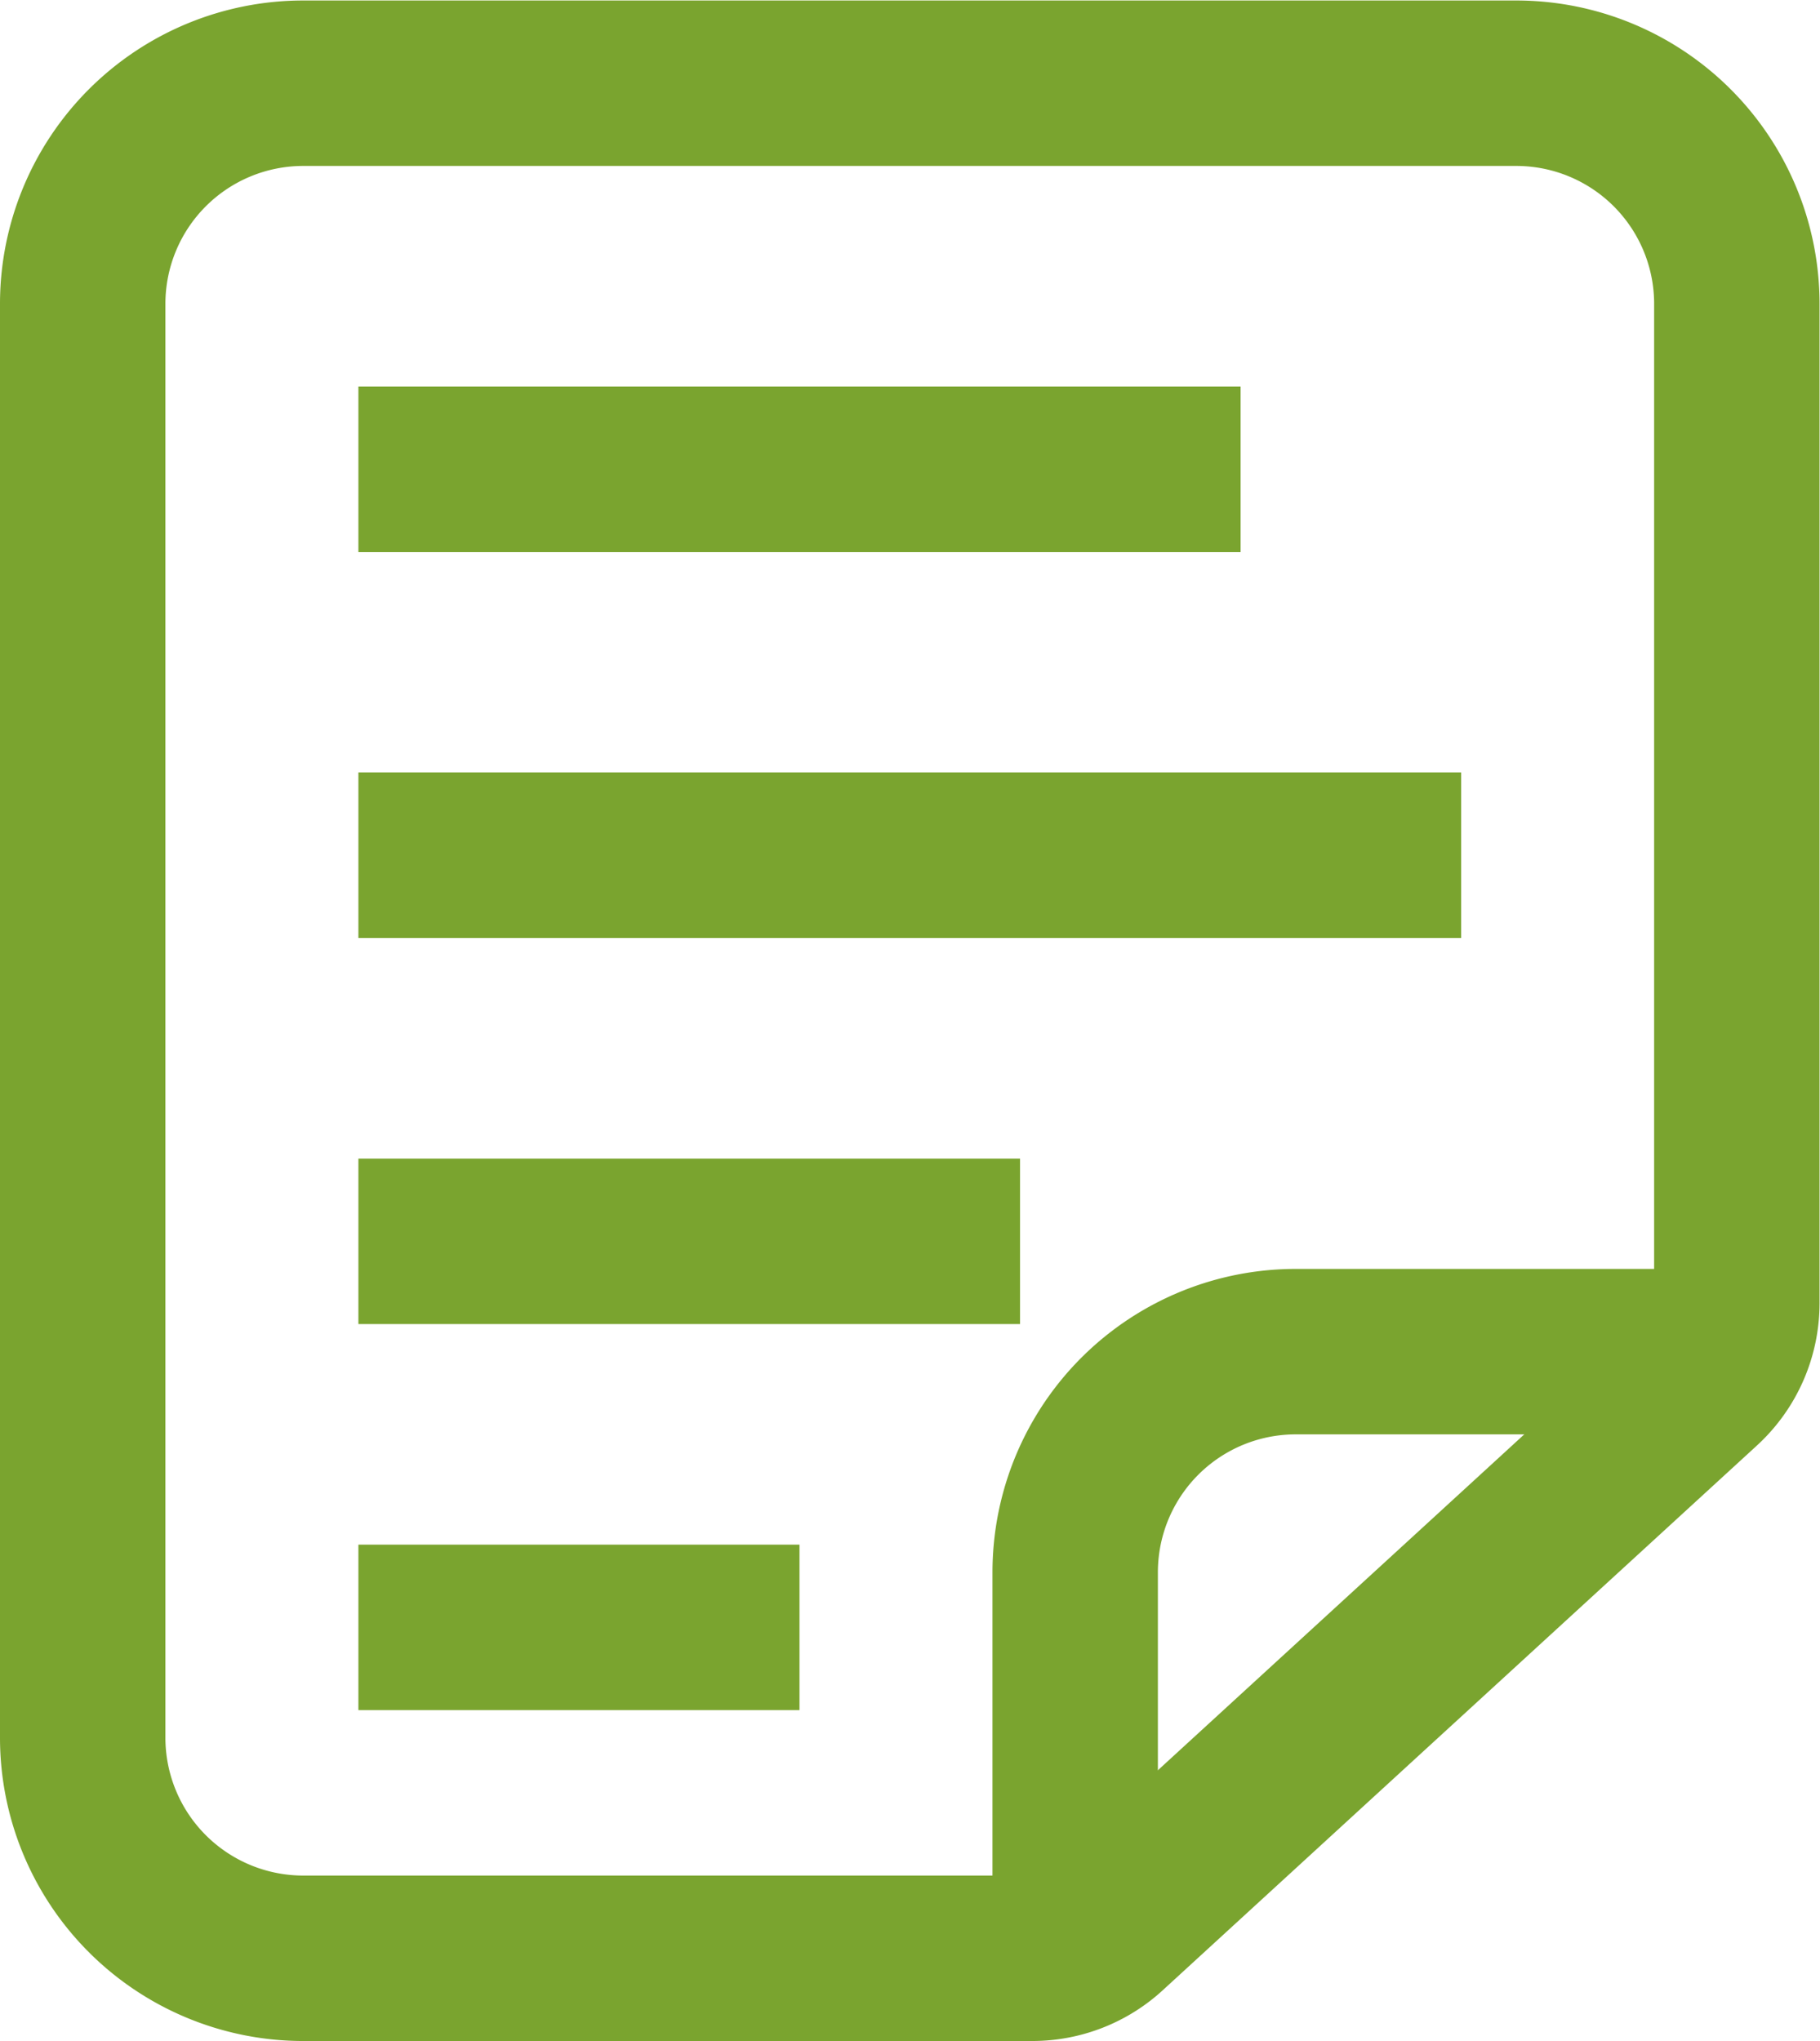 <svg xmlns="http://www.w3.org/2000/svg" width="44" height="49.333"><g transform="matrix(1.333 0 0 -1.333 0 49.333)"><path d="M27.5 35.5h-22a4 4 0 01-4-4v-26a4 4 0 014-4h13.222c.501 0 .983.187 1.351.525l10.779 9.88c.413.379.648.914.648 1.475V31.5a4 4 0 01-4 4z" fill="none" stroke="#7aa42f" stroke-width="3" stroke-linejoin="round" stroke-miterlimit="10"/><path d="M19.5 1.5v7a4 4 0 004 4H31M6.5 28.5h16M6.5 7.5h8M6.5 14.5h12M6.5 21.5h20" fill="none" stroke="#7aa42f" stroke-width="3" stroke-linejoin="round" stroke-miterlimit="10"/></g></svg>